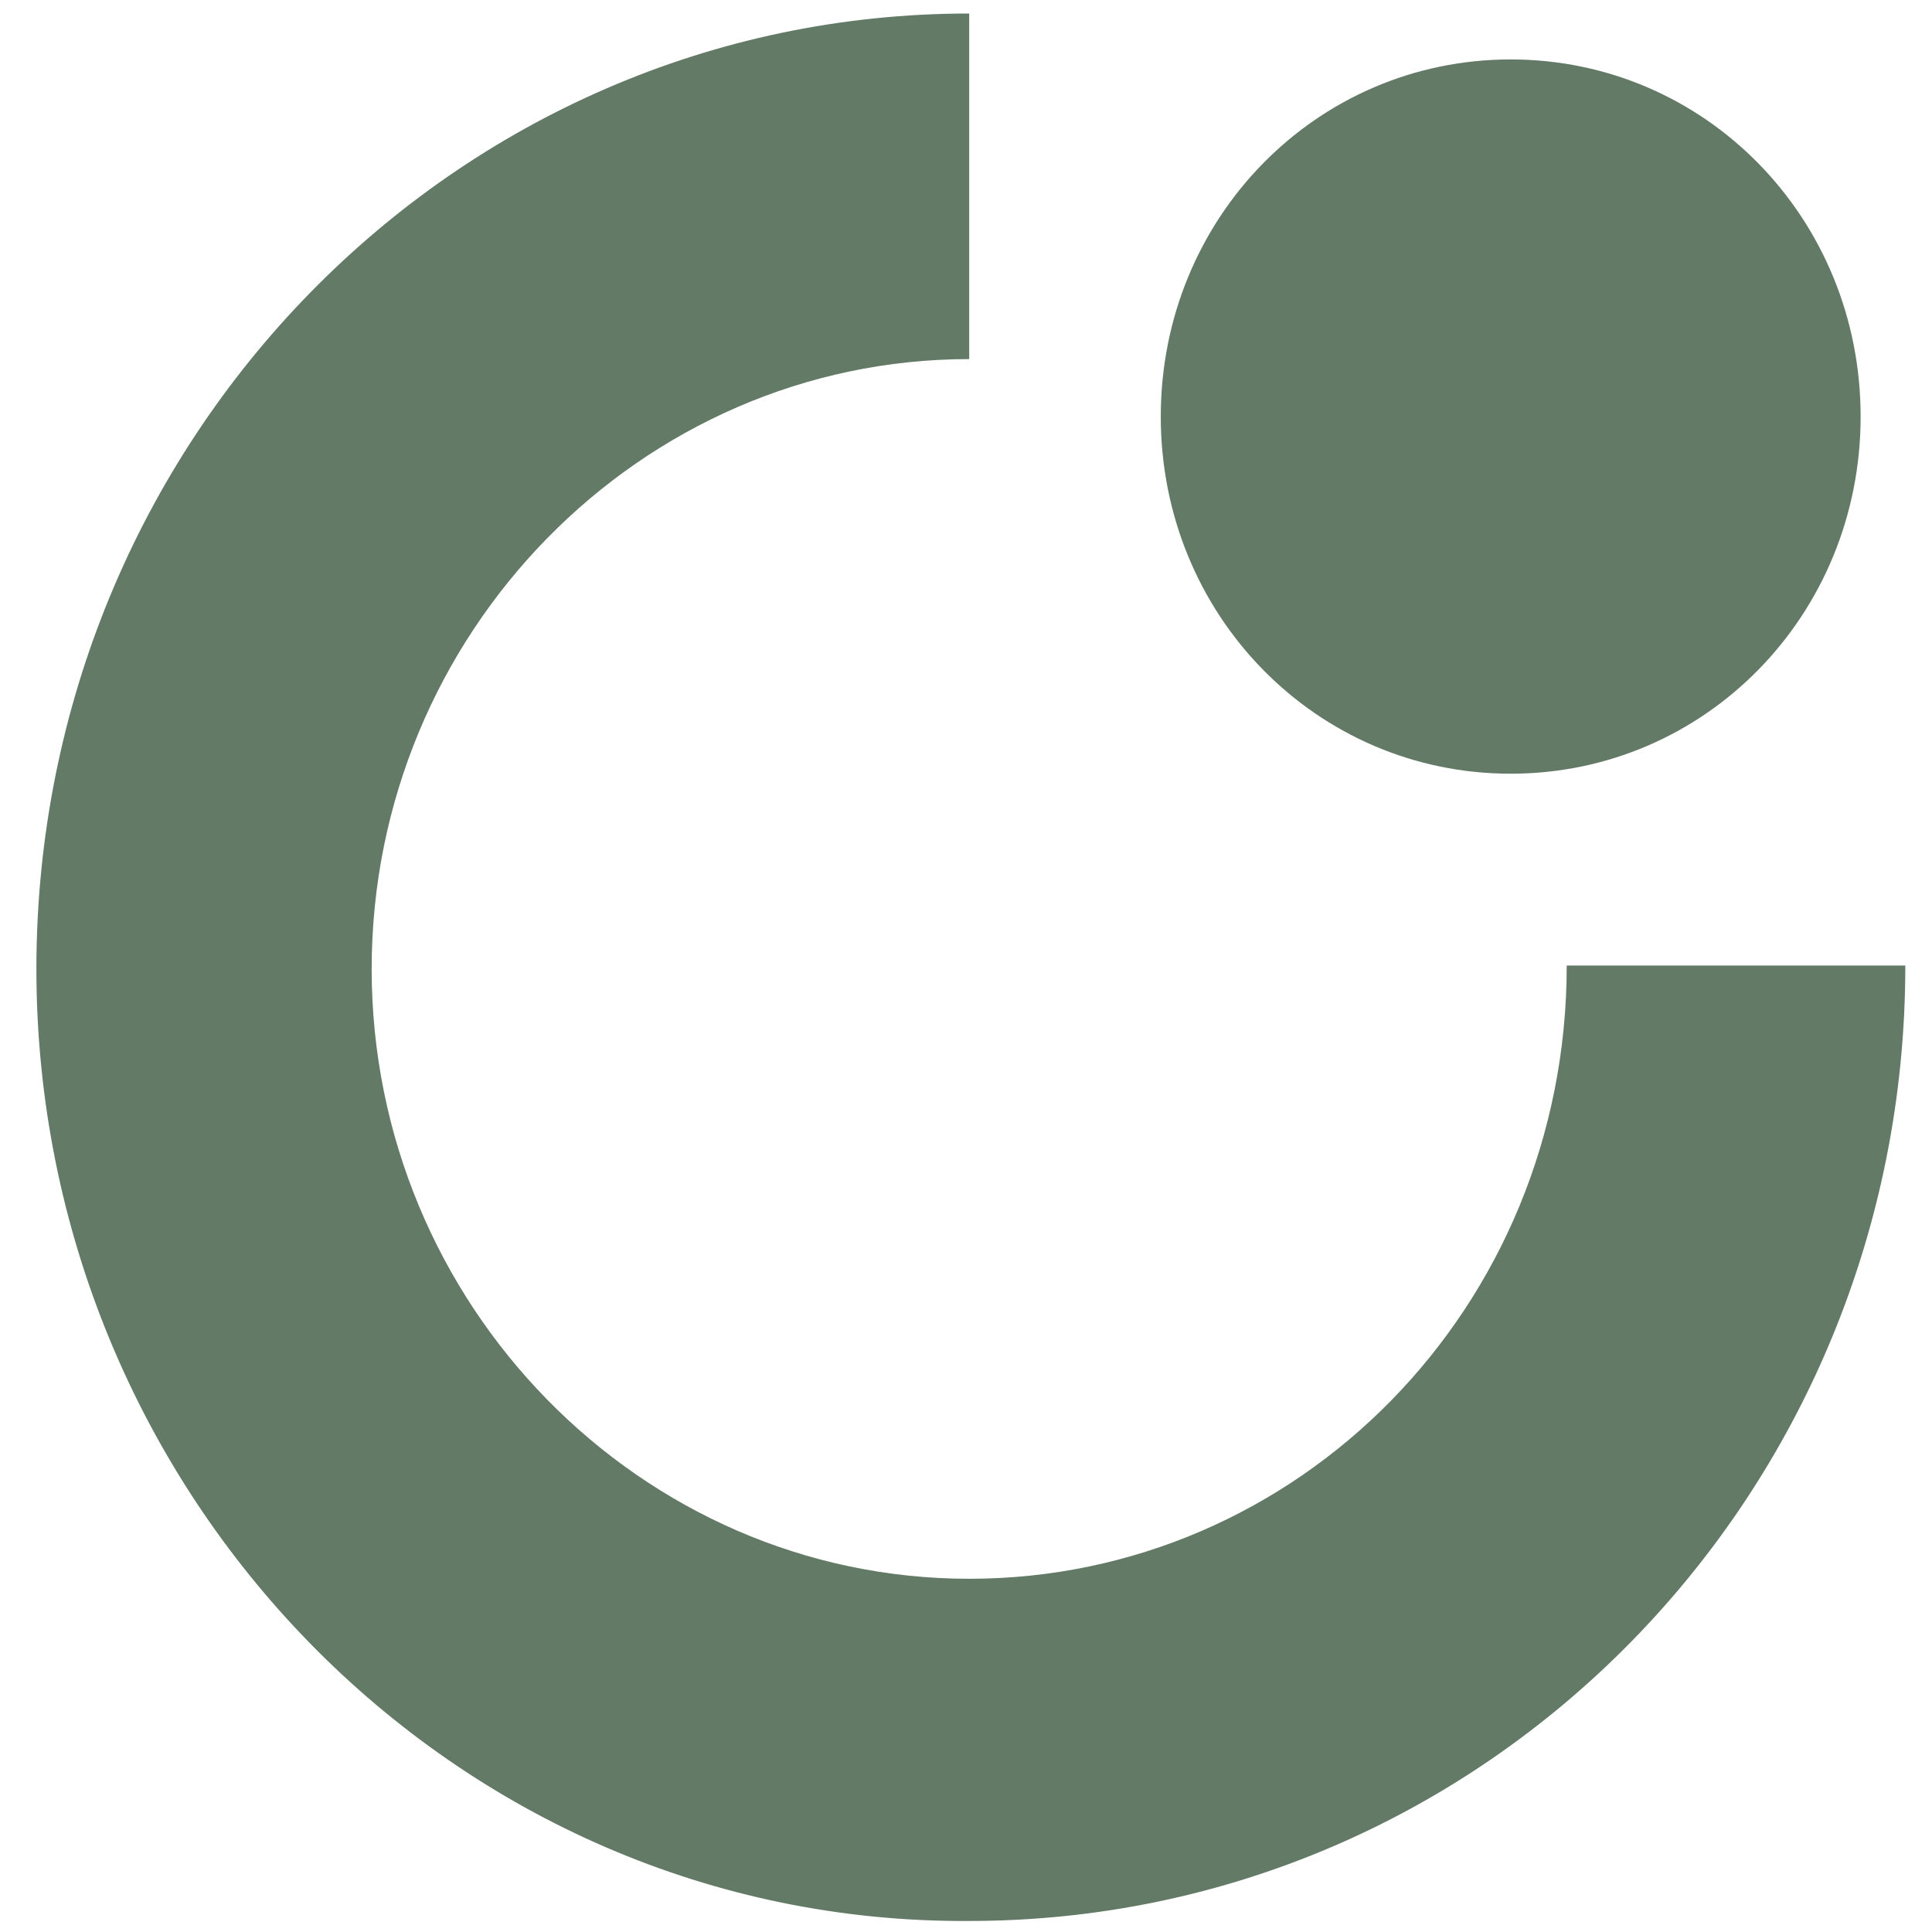 <?xml version="1.0" encoding="UTF-8" standalone="no"?>
<!DOCTYPE svg PUBLIC "-//W3C//DTD SVG 1.1//EN" "http://www.w3.org/Graphics/SVG/1.1/DTD/svg11.dtd">
<!-- Created with Vectornator (http://vectornator.io/) -->
<svg height="100%" stroke-miterlimit="10" style="fill-rule:nonzero;clip-rule:evenodd;stroke-linecap:round;stroke-linejoin:round;" version="1.1" viewBox="0 0 1024 1024" width="100%" xml:space="preserve" xmlns="http://www.w3.org/2000/svg" xmlns:vectornator="http://vectornator.io" xmlns:xlink="http://www.w3.org/1999/xlink">
<defs/>
<g id="Слой-1" vectornator:layerName="Слой 1">
<path d="M19.291 513.556C19.291 233.423 240.982 7.163 513.697 7.163L513.697 190.325C339.512 190.325 196.995 335.778 196.995 513.556C196.995 691.331 339.512 836.784 513.697 836.784C687.887 836.784 830.397 693.127 830.397 511.759L1009.86 511.759C1009.86 791.892 788.171 1018.15 513.697 1018.15C240.982 1019.95 19.291 791.892 19.291 513.556Z" fill="#637a66" fill-rule="evenodd" opacity="1" stroke="none"/>
<path d="M615.236 220.793C615.236 115.629 697.665 31.5 800.697 31.5C903.738 31.5 986.171 115.629 986.171 220.793C986.171 325.953 903.738 410.082 800.697 410.082C697.665 410.082 615.236 325.953 615.236 220.793Z" fill="#637a66" fill-rule="nonzero" opacity="1" stroke="none"/>
</g>
</svg>
